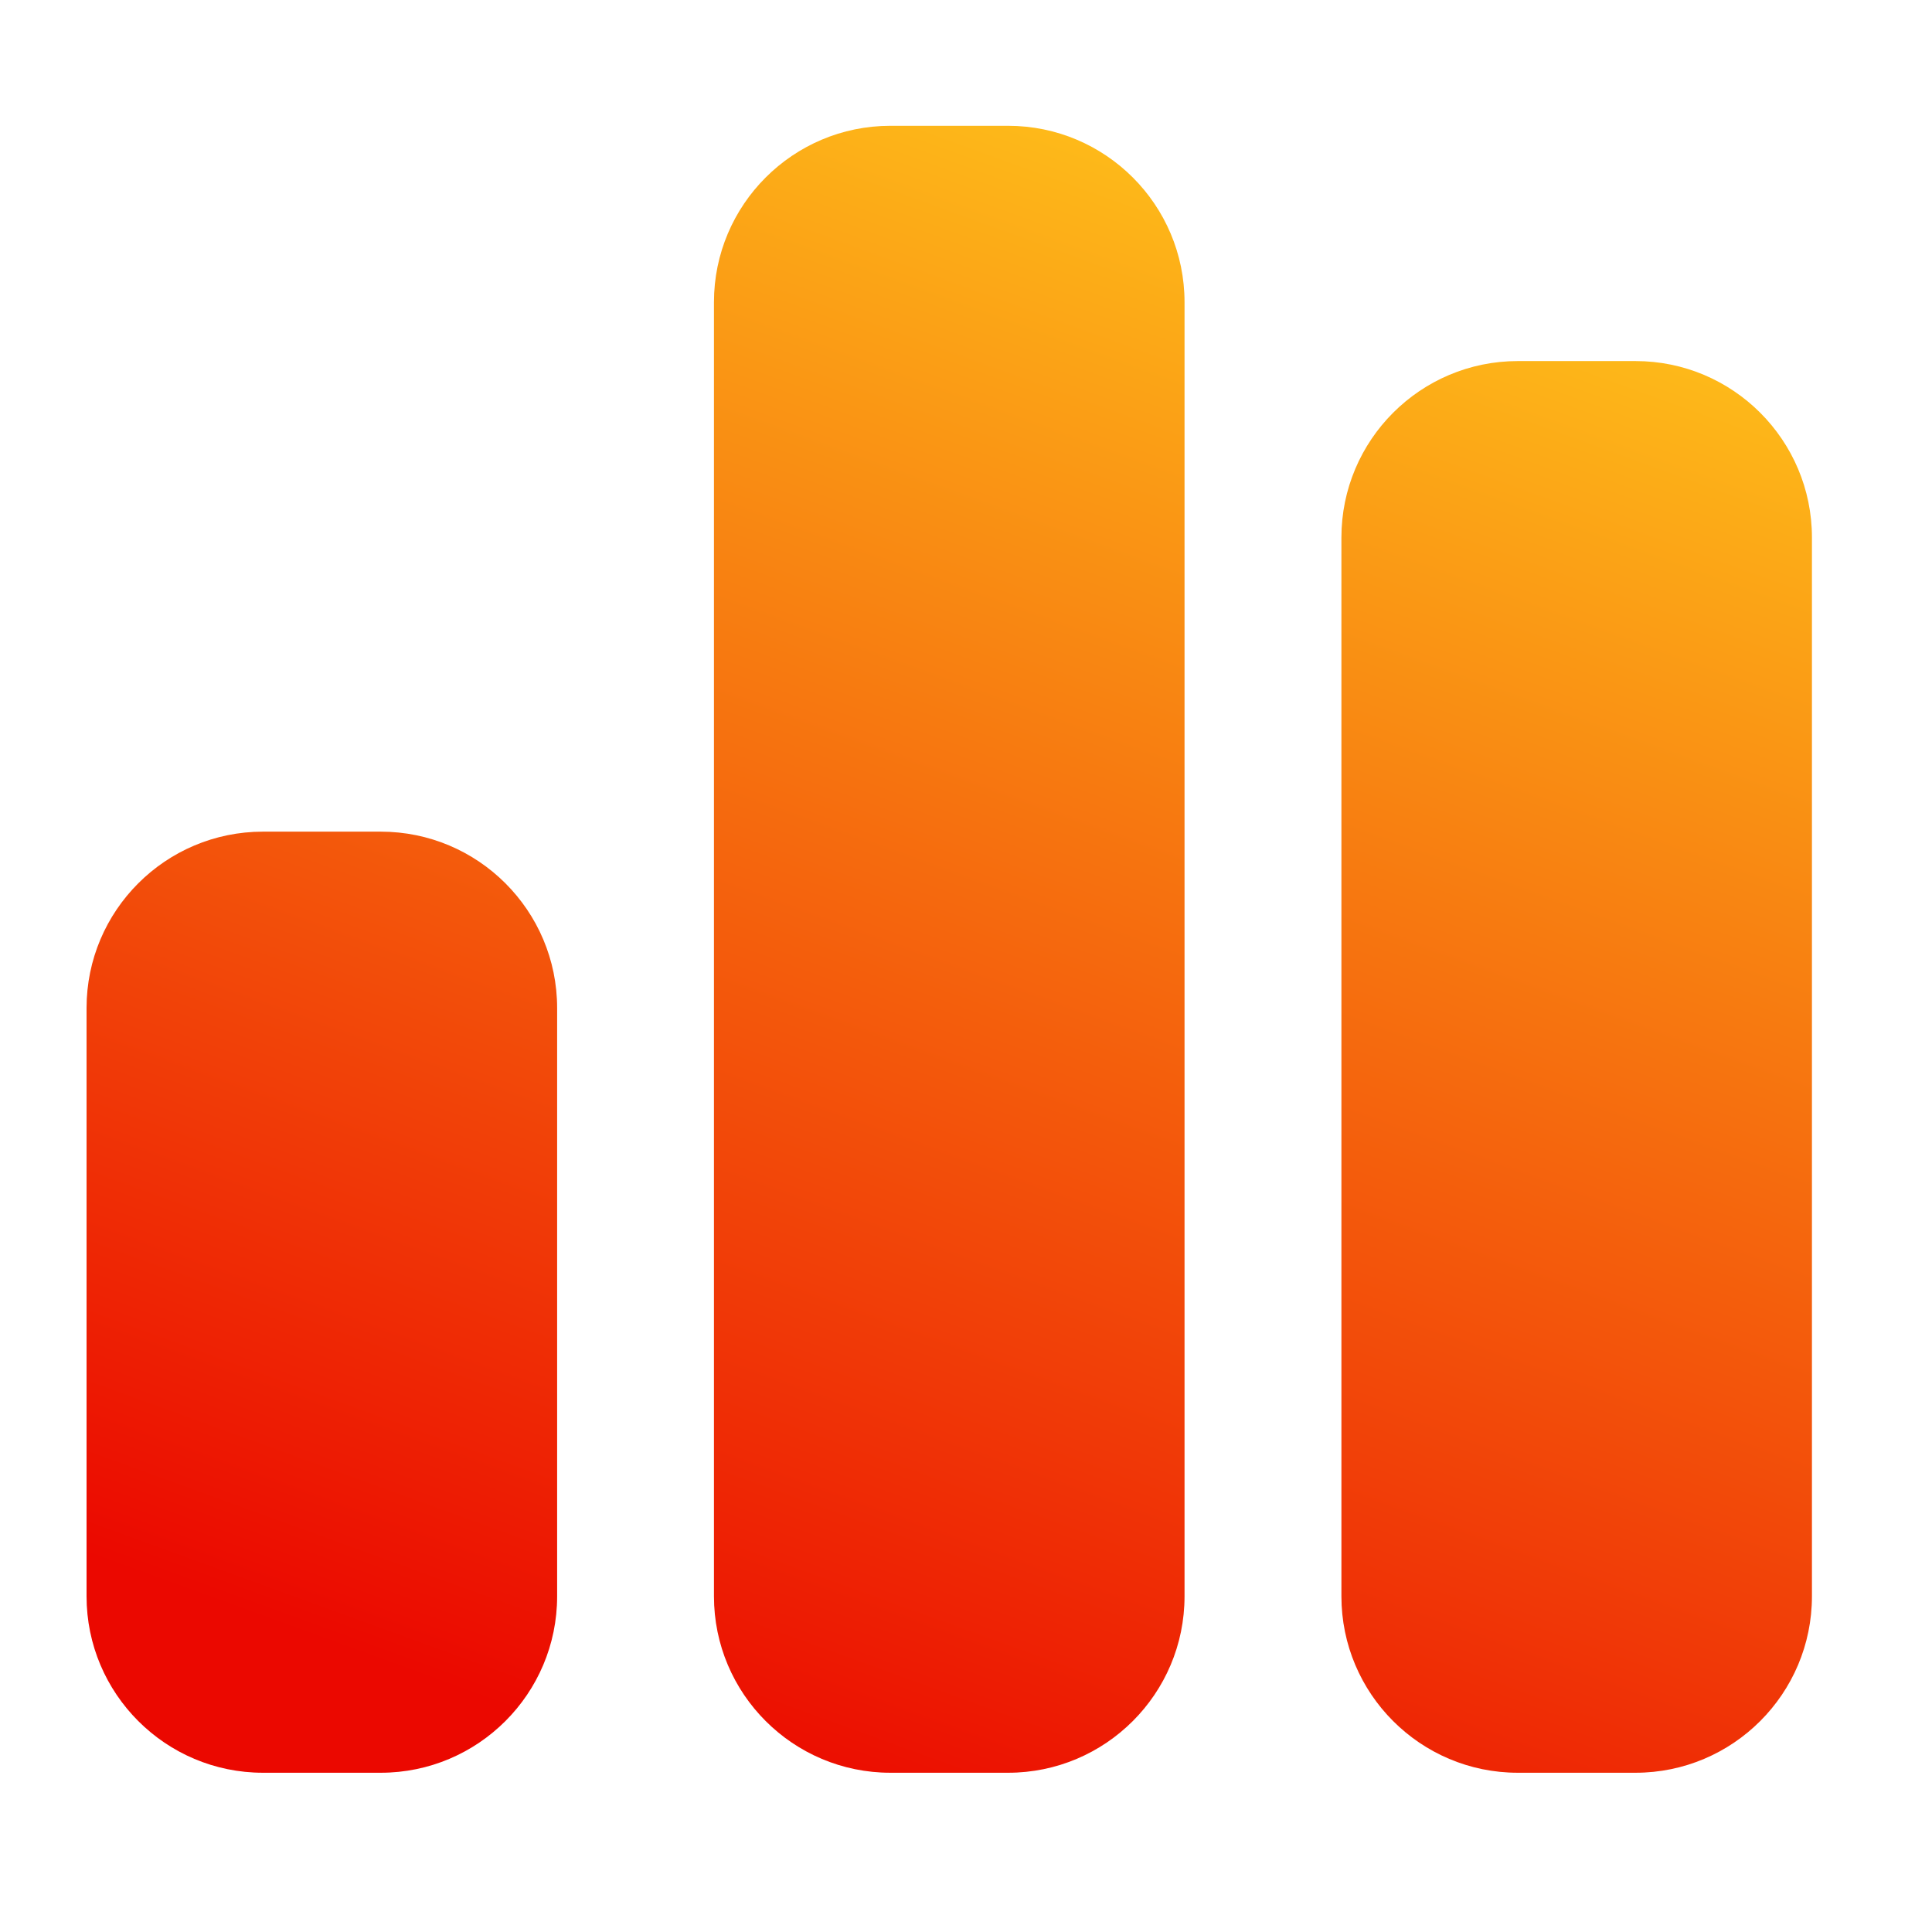 <?xml version="1.0" encoding="UTF-8"?> <svg xmlns="http://www.w3.org/2000/svg" width="35" height="35" viewBox="0 0 35 35" fill="none"><path d="M12.934 5.475C12.934 3.711 14.366 2.279 16.131 2.279H18.262C20.027 2.279 21.459 3.711 21.459 5.475V28.918C21.459 30.683 20.027 32.115 18.262 32.115H16.131C14.366 32.115 12.934 30.683 12.934 28.918V5.475ZM1.568 18.262C1.568 16.497 3 15.066 4.765 15.066H6.896C8.661 15.066 10.093 16.497 10.093 18.262V28.918C10.093 30.683 8.661 32.115 6.896 32.115H4.765C3 32.115 1.568 30.683 1.568 28.918V18.262ZM27.497 6.541H29.628C31.393 6.541 32.825 7.973 32.825 9.738V28.918C32.825 30.683 31.393 32.115 29.628 32.115H27.497C25.733 32.115 24.301 30.683 24.301 28.918V9.738C24.301 7.973 25.733 6.541 27.497 6.541Z" fill="url(#paint0_linear_1066_3373)"></path><defs><linearGradient id="paint0_linear_1066_3373" x1="12.467" y1="32.162" x2="23.553" y2="1.667" gradientUnits="userSpaceOnUse"><stop stop-color="#EB0800"></stop><stop offset="1" stop-color="#FFC61B"></stop></linearGradient></defs></svg> 